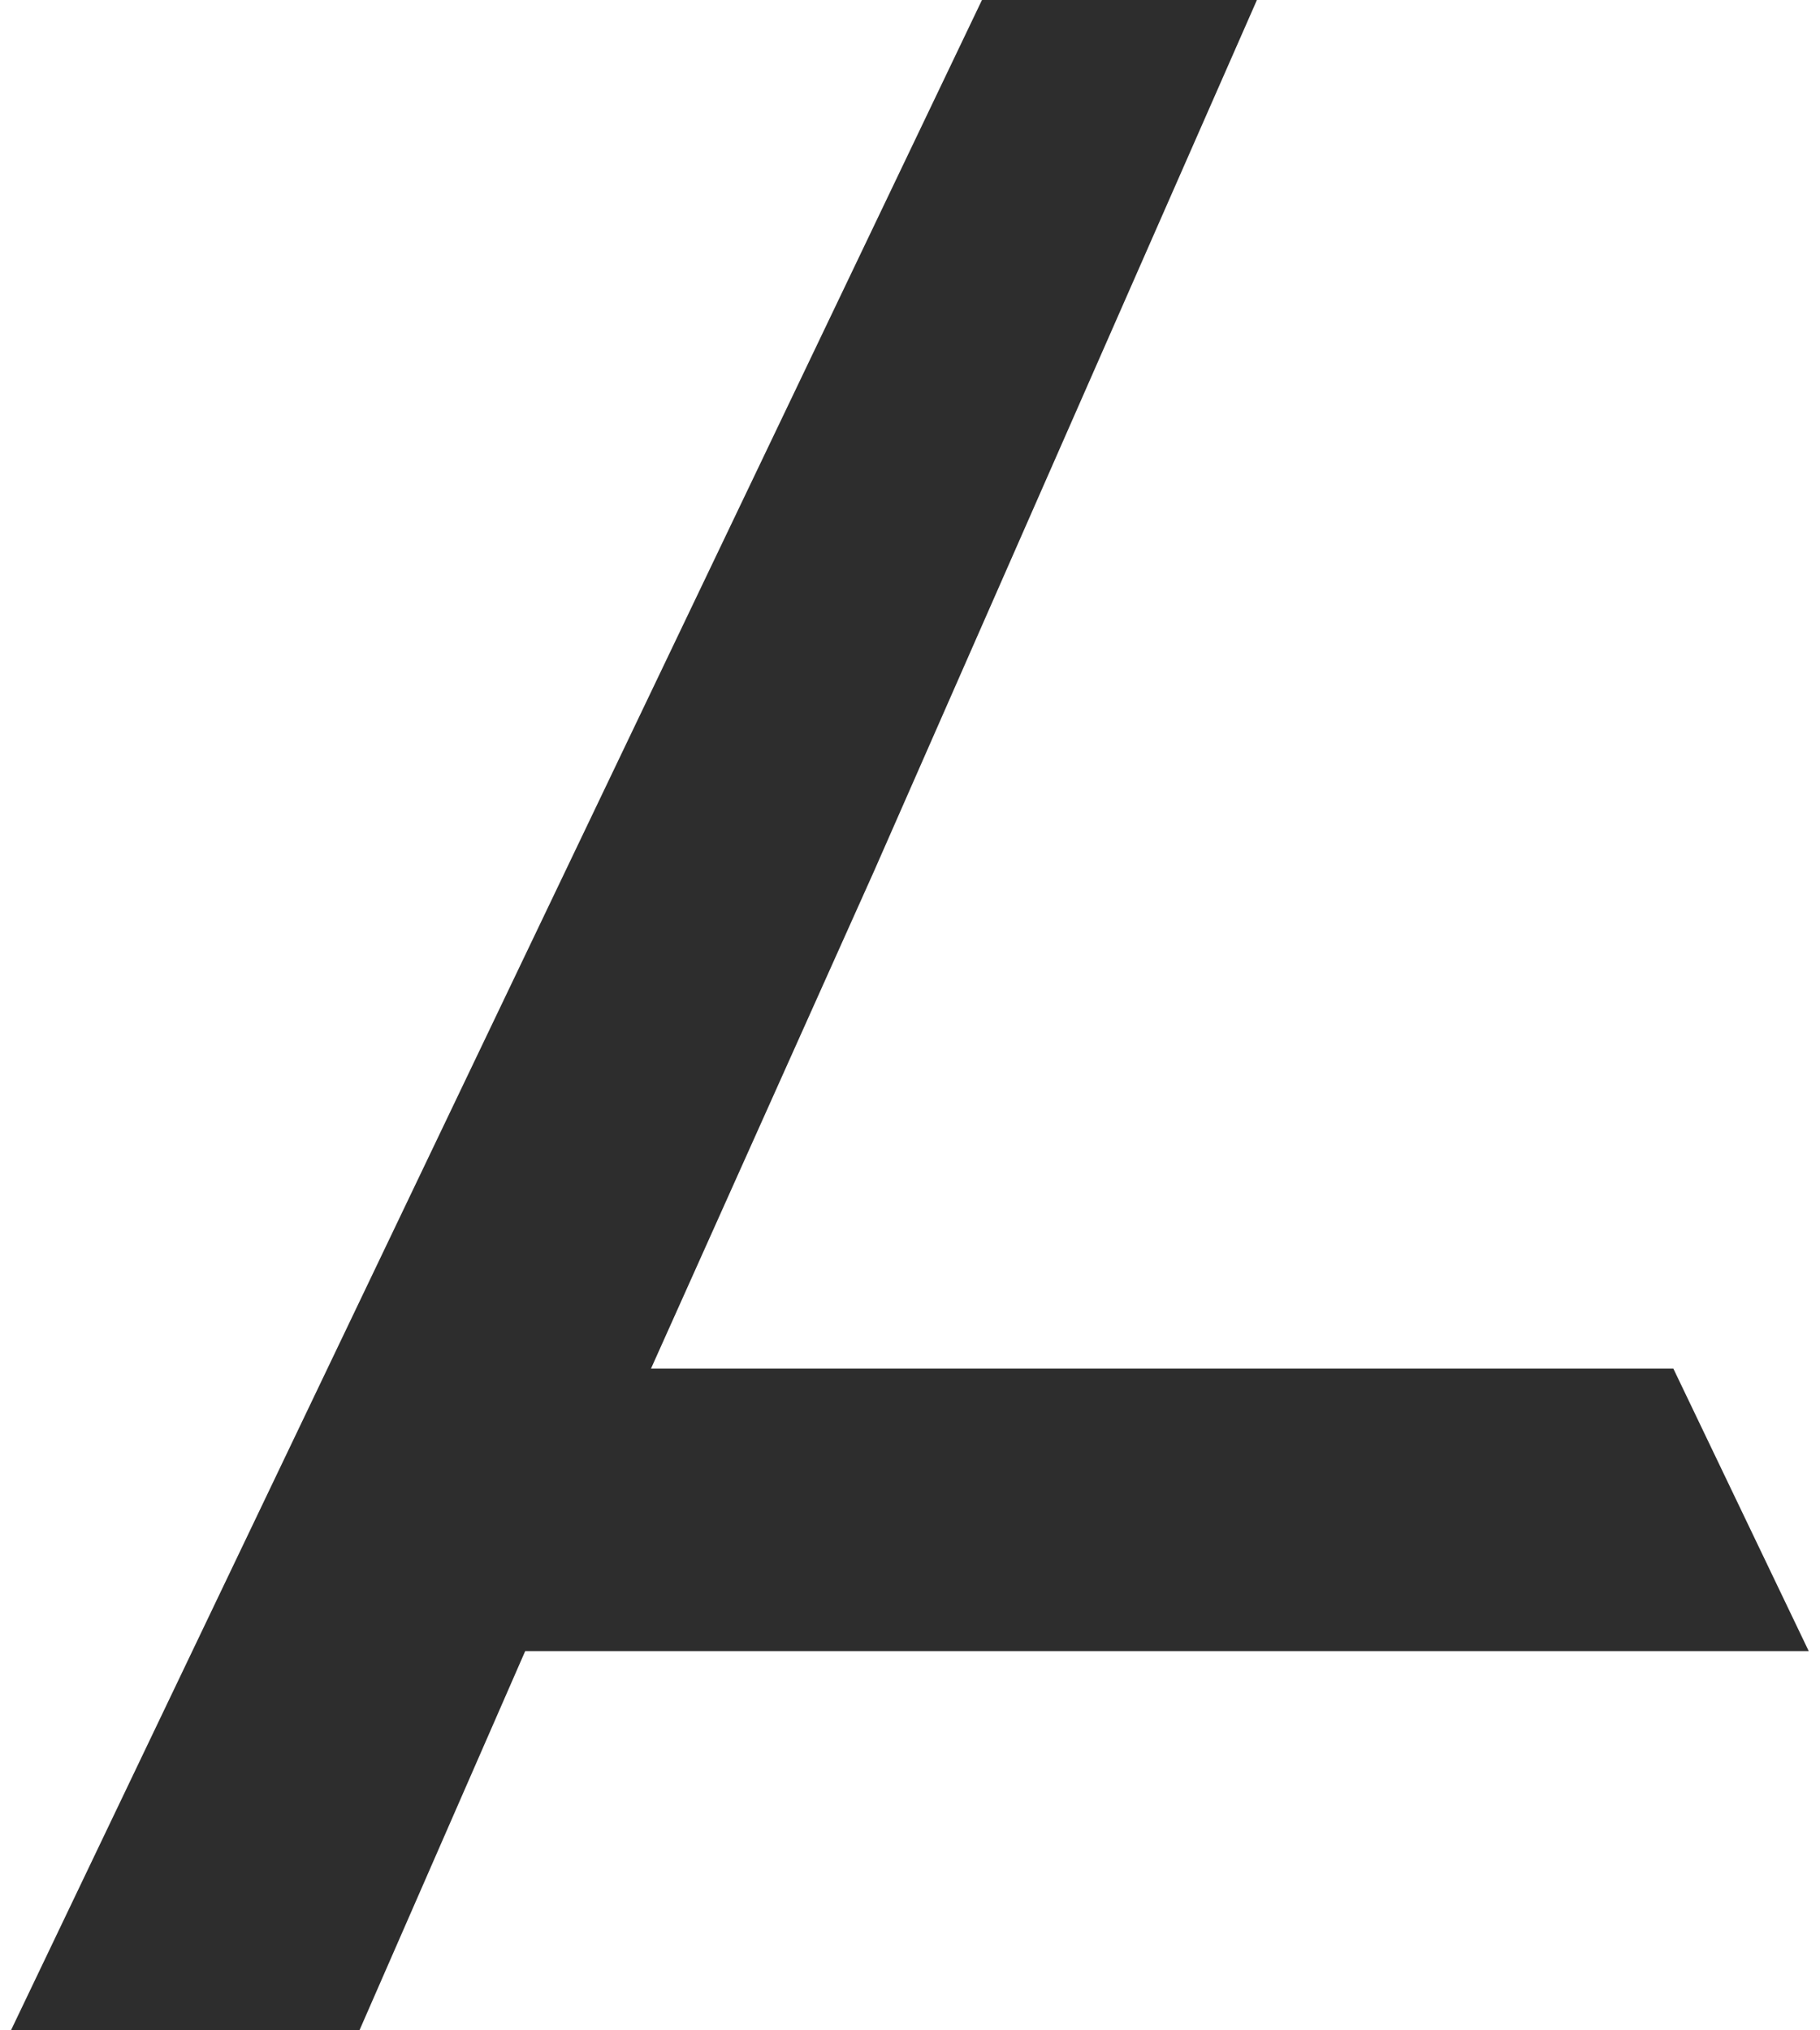 <?xml version="1.0" encoding="UTF-8"?> <svg xmlns="http://www.w3.org/2000/svg" width="26" height="29" viewBox="0 0 26 29" fill="none"> <g clip-path="url(#clip0_0_13)"> <path d="M23.905 19.548H9.3L12.485 12.446L17.956 0H14.028L0 29.327H4.992L7.503 23.583H25.839L23.905 19.548Z" fill="#2D2D2D"></path> </g> <defs> <clipPath id="clip0_0_13"> <rect width="26" height="29" fill="white"></rect> </clipPath> </defs> </svg> 
